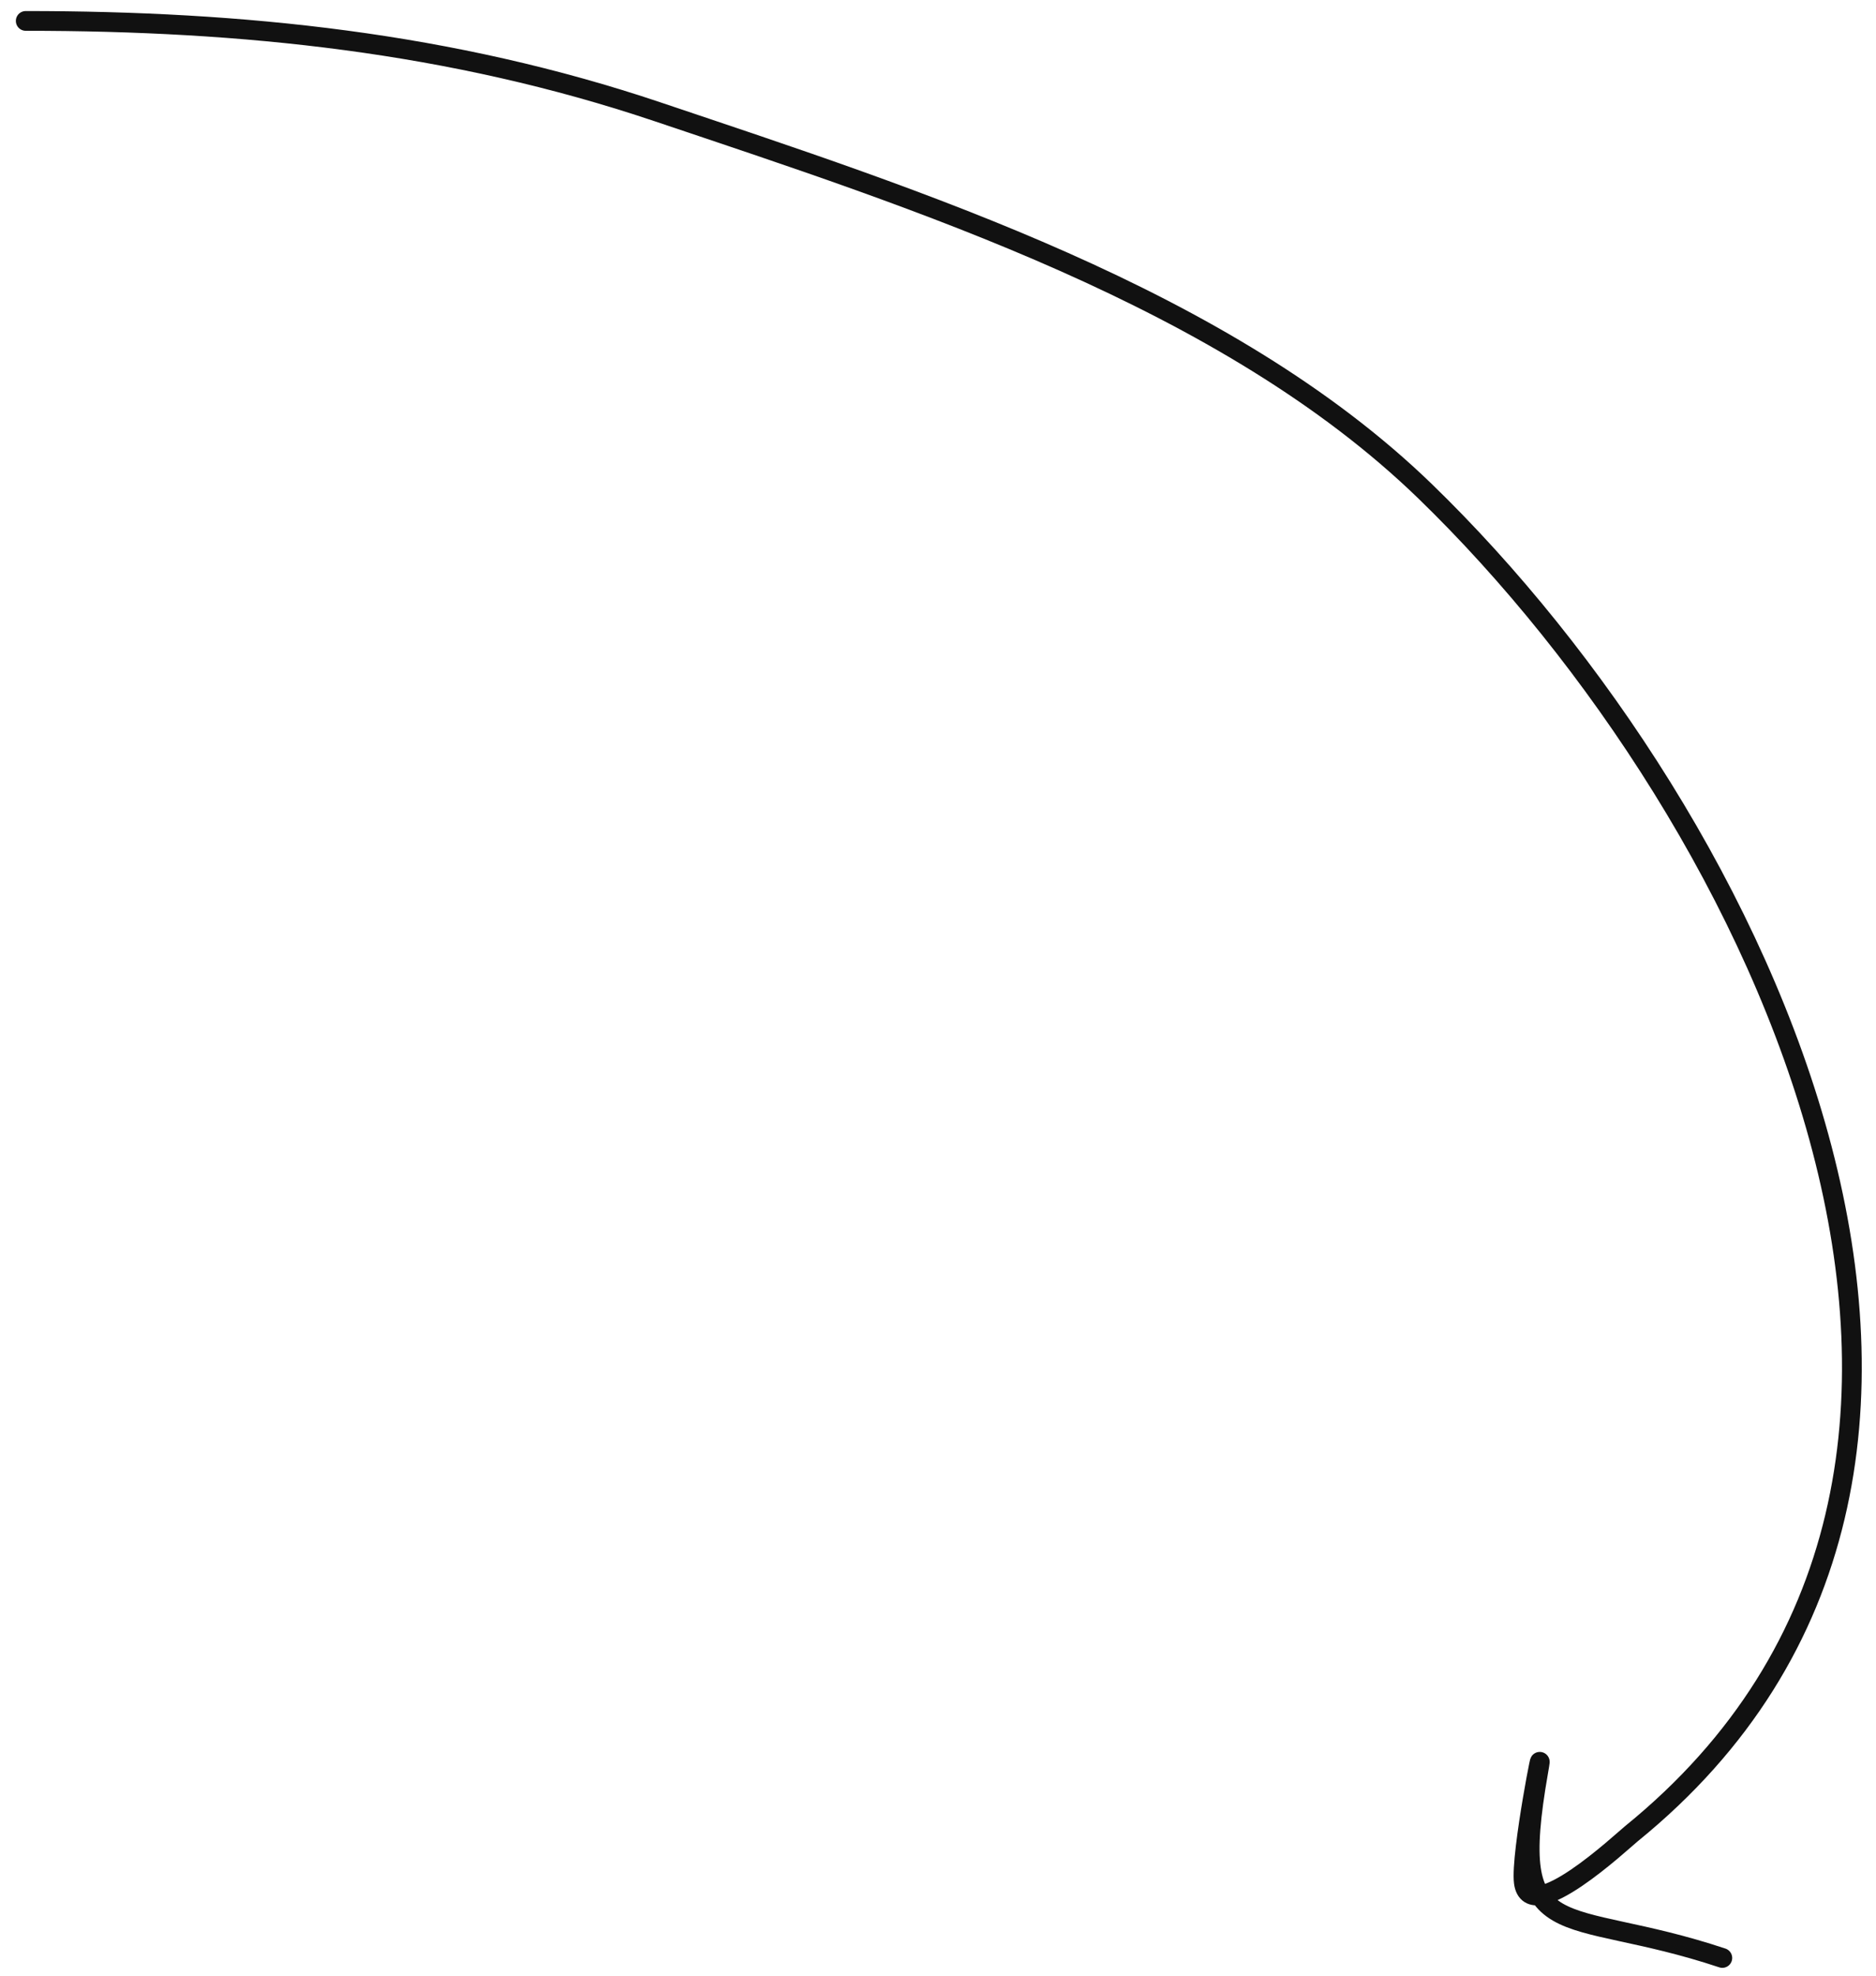 <?xml version="1.0" encoding="UTF-8"?> <svg xmlns="http://www.w3.org/2000/svg" width="95" height="100" viewBox="0 0 95 100" fill="none"><path d="M1.303 1.059C12.273 1.059 22.851 2.143 33.311 5.663C46.424 10.076 62.064 15.079 72.169 24.868C89.22 41.386 105.231 74.464 82.614 92.814C82.128 93.208 77.471 97.569 77.167 95.285C76.98 93.881 78.304 87.342 77.897 89.669C76.302 98.784 79.025 96.372 87.218 99.103" stroke="#111111" stroke-linecap="round"></path></svg> 